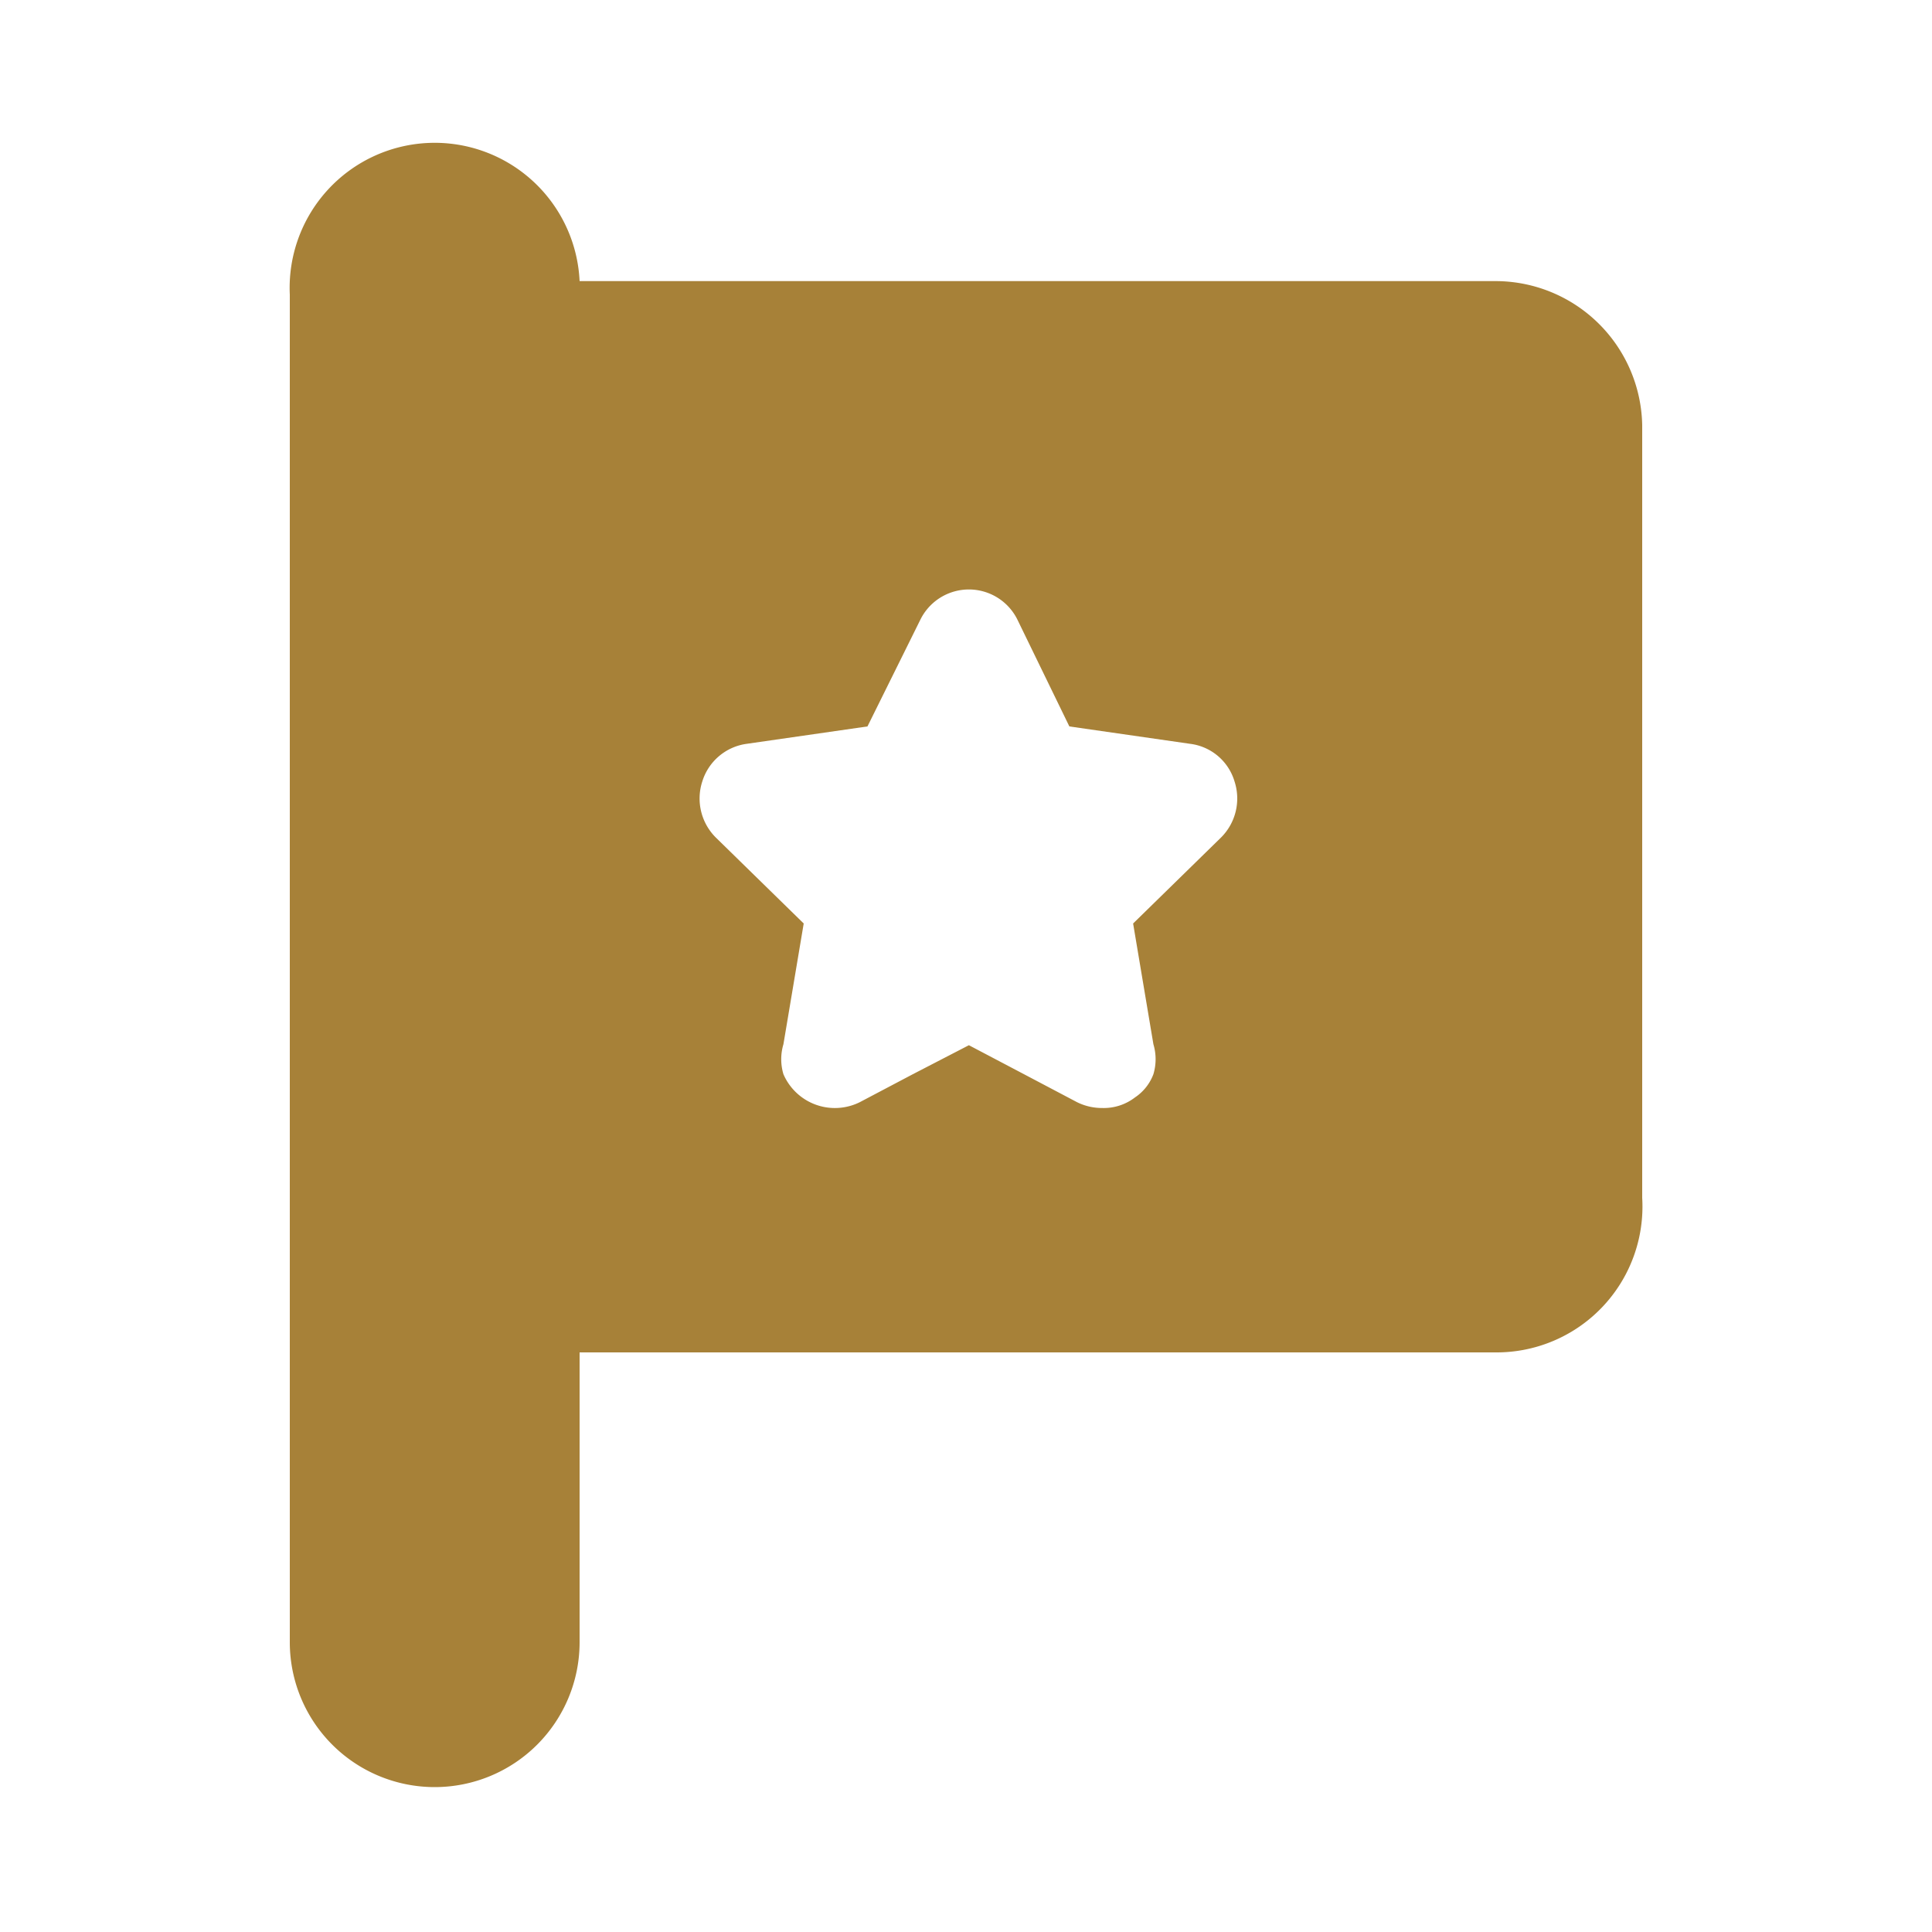 <svg xmlns="http://www.w3.org/2000/svg" viewBox="0 0 20 20"><defs><style>.cls-1{fill:none;}.cls-2{fill:#a78138;}</style></defs><g id="圖層_2" data-name="圖層 2"><g id="section"><rect class="cls-1" width="20" height="20"/><path class="cls-2" d="M15.49,2.91H6a1.5,1.5,0,0,0-3,.14V17a1.5,1.5,0,1,0,3,0v-3h9.49A1.51,1.51,0,0,0,17,12.4v-8A1.52,1.52,0,0,0,15.49,2.91ZM11.07,7.52l1.25.18a.55.55,0,0,1,.46.39.57.57,0,0,1-.14.58l-.91.89.21,1.25a.54.54,0,0,1,0,.31.5.5,0,0,1-.19.24.53.53,0,0,1-.34.11.58.58,0,0,1-.26-.06l-.55-.29-.57-.3-.58.3-.55.29a.58.58,0,0,1-.79-.29.54.54,0,0,1,0-.31l.21-1.25-.91-.89a.57.57,0,0,1-.14-.58.56.56,0,0,1,.46-.39l1.25-.18.55-1.11,0,0a.56.56,0,0,1,1,0l0,0Z"/></g></g></svg>